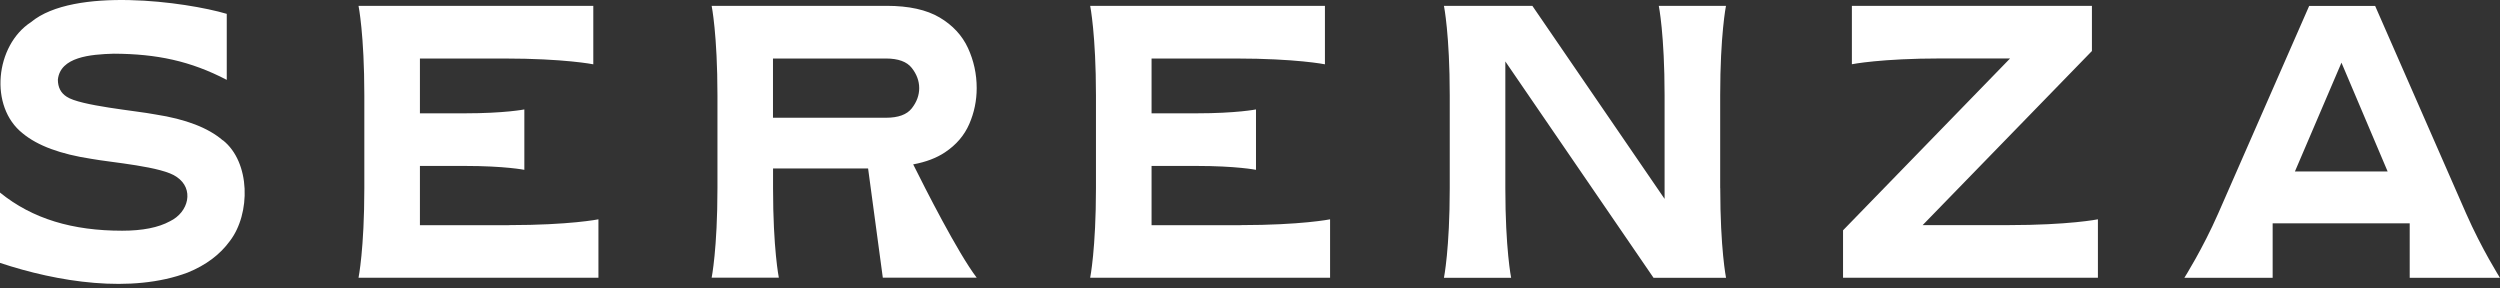 <svg width="260" height="30" viewBox="0 0 260 30" fill="none" xmlns="http://www.w3.org/2000/svg">
<rect x="0" y="0" width="260" height="30" fill="#333333" stroke="none"/>
<path d="M52.921 23.418H43.672V17.257H48.296C52.535 17.257 54.532 17.663 54.532 17.663V11.38C54.532 11.38 52.535 11.786 48.296 11.786H43.672V6.085H52.386C58.717 6.085 61.703 6.688 61.703 6.688V0.607H37.287C37.287 0.607 37.89 3.593 37.89 9.924V19.566C37.89 25.896 37.287 28.882 37.287 28.882H62.237V22.809C62.237 22.809 59.252 23.412 52.921 23.412V23.418ZM218.177 22.809C218.177 22.809 215.191 23.412 208.86 23.412H199.956L217.56 5.306V0.607H192.596V6.681C192.596 6.681 195.582 6.078 201.913 6.078H209.049L191.676 23.953V28.882H218.183V22.809H218.177ZM178.899 19.566V9.924C178.899 3.593 179.502 0.607 179.502 0.607H172.514C172.514 0.607 173.117 3.593 173.117 9.924V20.683L159.365 0.607H150.17C150.17 0.607 150.773 3.593 150.773 9.924V19.573C150.773 25.903 150.17 28.889 150.17 28.889H157.158C157.158 28.889 156.555 25.903 156.555 19.573V6.39L171.966 28.889H179.508C179.508 28.889 178.906 25.903 178.906 19.573L178.899 19.566ZM129.011 23.418H119.762V17.257H124.387C128.626 17.257 130.623 17.663 130.623 17.663V11.38C130.623 11.38 128.626 11.786 124.387 11.786H119.762V6.085H128.477C134.807 6.085 137.793 6.688 137.793 6.688V0.607H113.378C113.378 0.607 113.98 3.593 113.98 9.924V19.566C113.98 25.896 113.378 28.882 113.378 28.882H138.328V22.809C138.328 22.809 135.342 23.412 129.011 23.412V23.418ZM94.975 17.101C96.207 19.579 99.619 26.309 101.576 28.876H91.812L90.282 17.521H80.397V19.566C80.397 25.896 80.999 28.876 80.999 28.876H74.012C74.012 28.876 74.615 25.89 74.615 19.559V9.924C74.615 3.593 74.012 0.607 74.012 0.607H92.212C94.521 0.607 96.362 1.014 97.723 1.819C99.084 2.625 100.066 3.688 100.669 4.995C101.271 6.302 101.576 7.69 101.576 9.159C101.576 10.466 101.319 11.711 100.804 12.896C100.29 14.081 99.45 15.063 98.279 15.842C97.405 16.424 96.308 16.851 94.975 17.094V17.101ZM92.131 12.246C93.417 12.246 94.311 11.921 94.826 11.265C95.34 10.608 95.597 9.91 95.597 9.166C95.597 8.421 95.34 7.723 94.826 7.067C94.311 6.41 93.41 6.085 92.131 6.085H80.39V12.246H92.131ZM259.993 28.889C259.993 28.889 258.084 25.863 256.472 22.193L247.014 0.614H240.155L230.696 22.193C229.084 25.869 227.175 28.889 227.175 28.889H236.356V23.229H250.609V28.889H259.986H259.993ZM238.672 17.832L243.513 6.518L248.314 17.832H238.672ZM23.17 14.596C21.653 13.289 19.317 12.389 16.155 11.901C14.219 11.522 8.301 11.001 6.927 10.053C6.324 9.667 6.019 9.078 6.019 8.279C6.27 5.922 9.391 5.652 11.835 5.584C16.297 5.604 19.798 6.335 23.583 8.306V1.44C19.337 0.188 7.685 -1.41 3.216 2.307C-0.487 4.717 -1.165 11.102 2.37 13.878C3.914 15.151 6.283 16.031 9.499 16.519C11.558 16.898 16.934 17.318 18.383 18.408C20.204 19.627 19.649 22.057 17.672 23.012C16.467 23.669 14.815 23.994 12.702 23.994C7.577 23.994 3.392 22.782 0 20.026V27.339C5.979 29.329 13.657 30.561 19.534 28.341C21.423 27.569 22.879 26.479 23.908 25.064C26.081 22.227 26.061 16.871 23.177 14.582L23.17 14.596Z" fill="white"/>
</svg>
